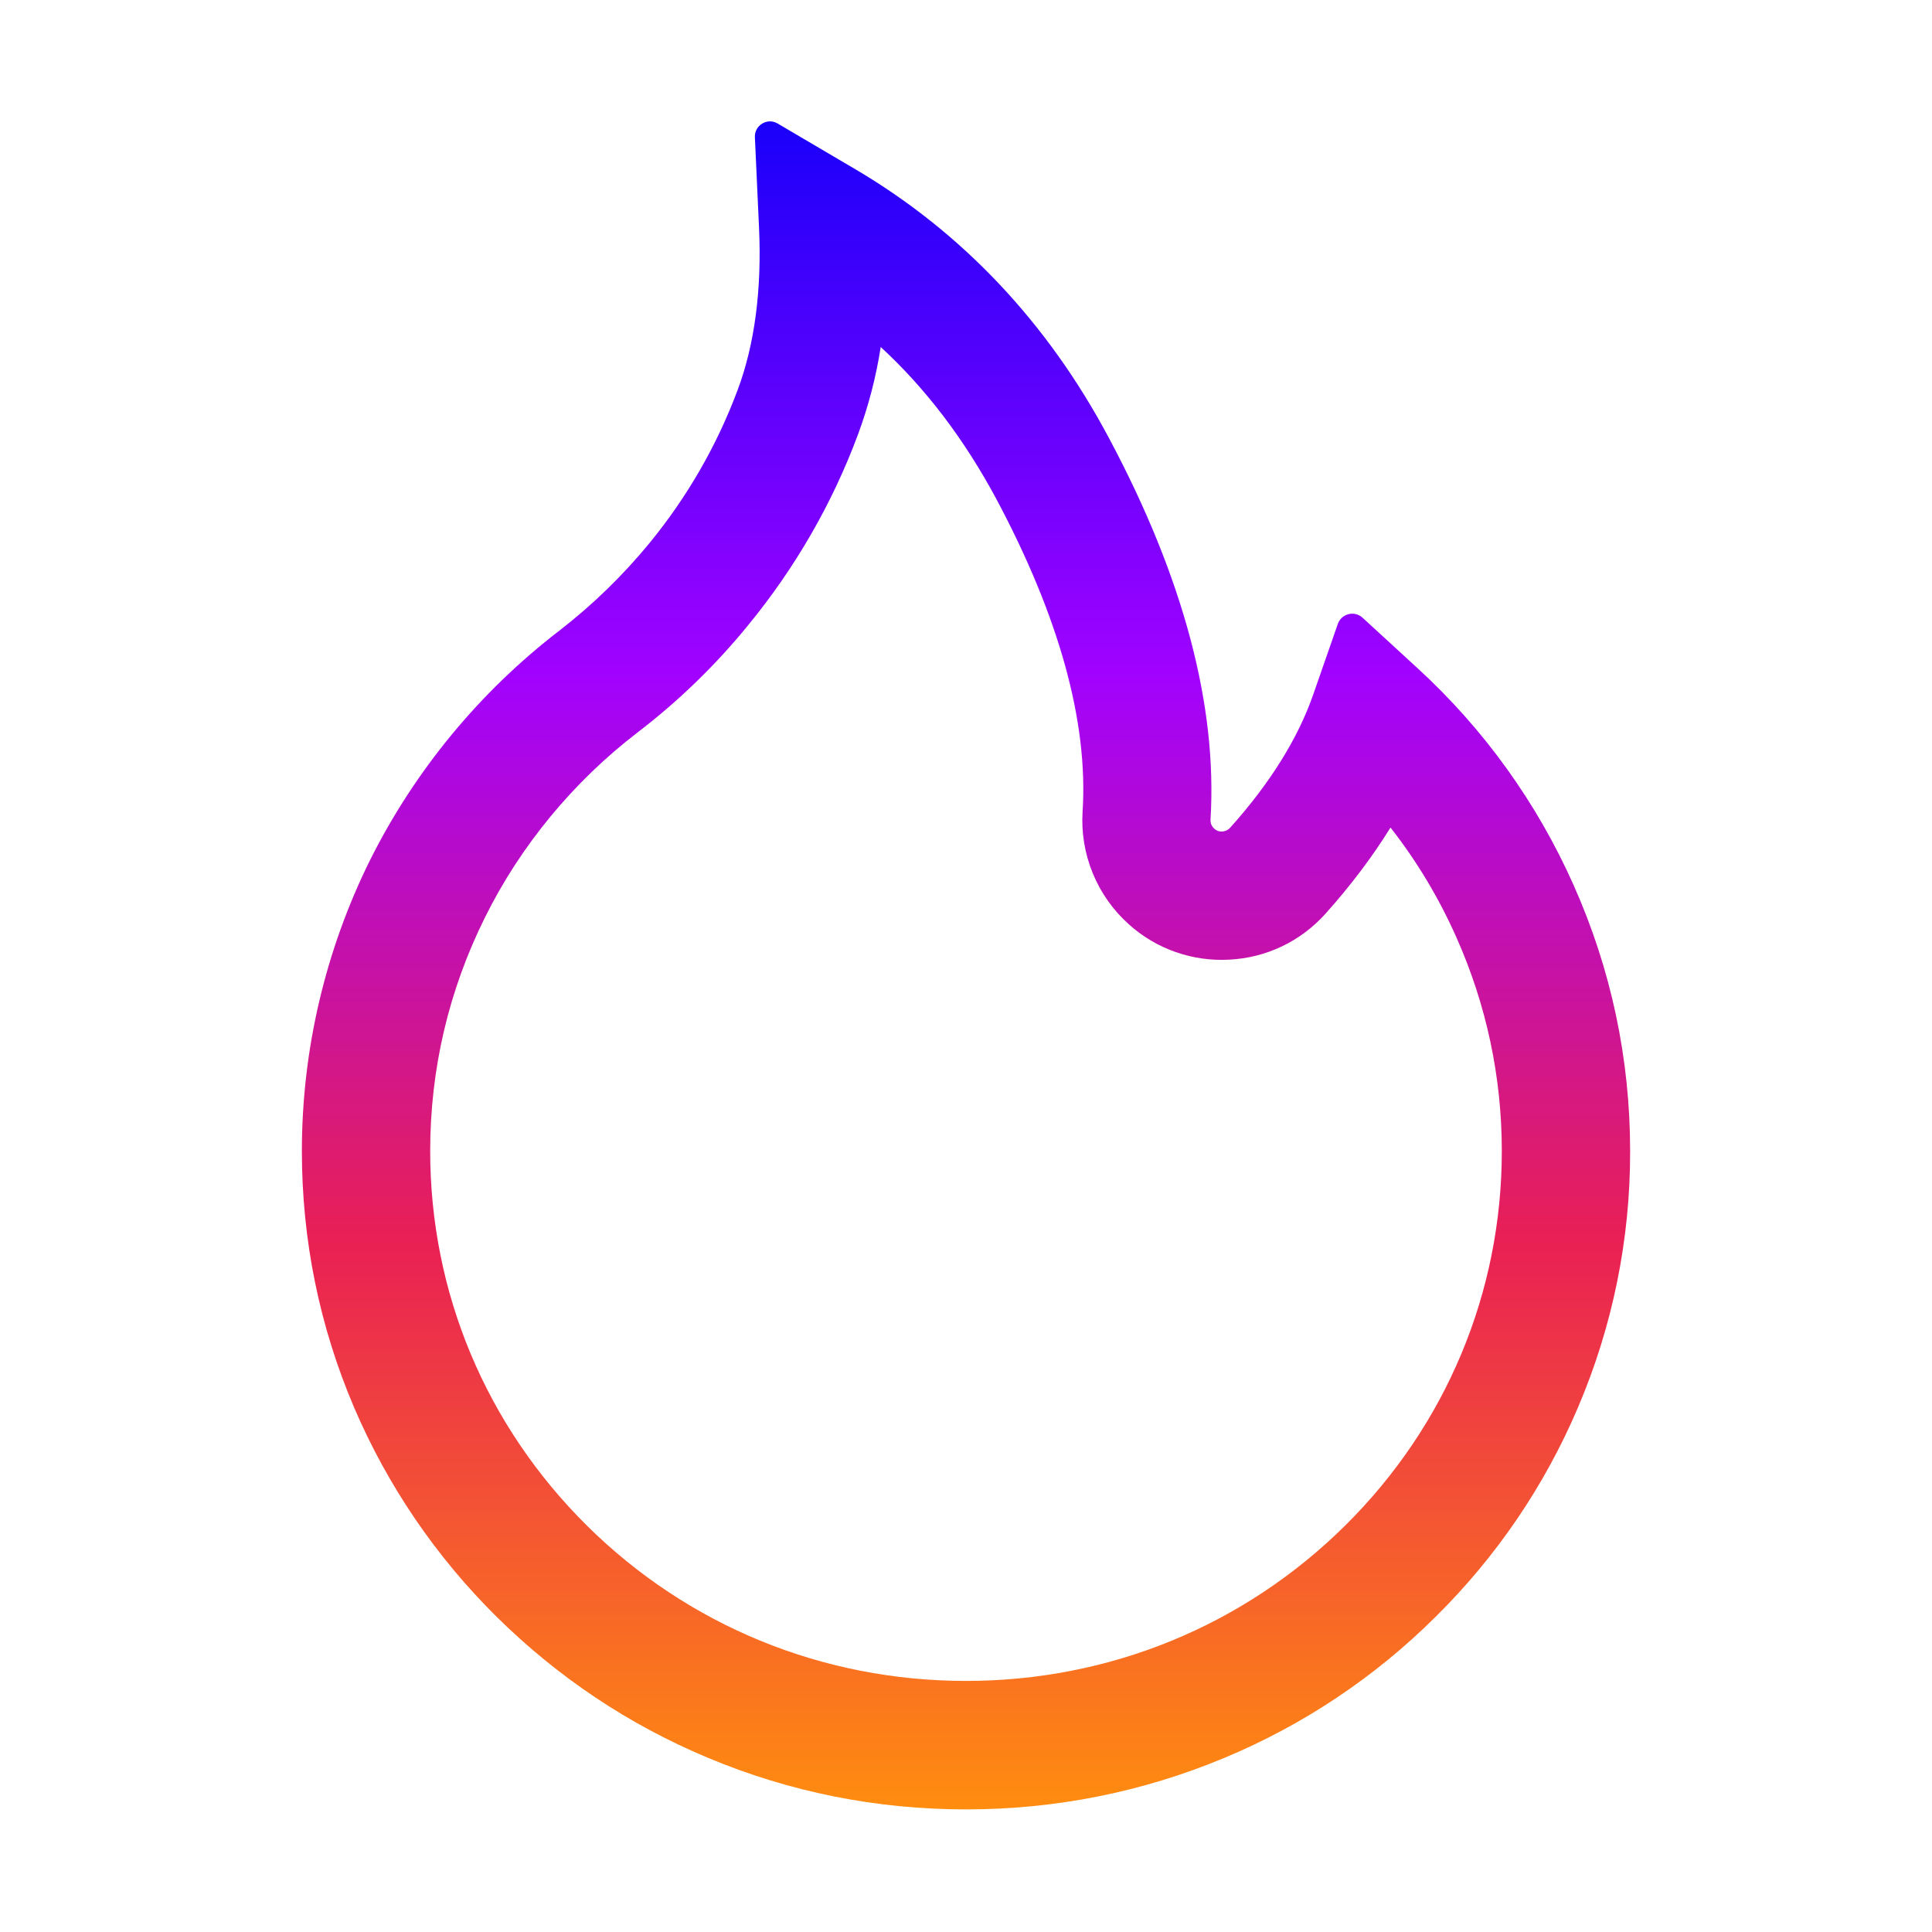<svg width="48" height="48" viewBox="0 0 48 48" fill="none" xmlns="http://www.w3.org/2000/svg">
<path d="M39.098 21.995C38.188 19.947 36.865 18.108 35.212 16.595L33.848 15.343C33.802 15.302 33.746 15.273 33.686 15.258C33.626 15.243 33.563 15.243 33.503 15.259C33.443 15.274 33.387 15.304 33.341 15.345C33.295 15.387 33.26 15.44 33.239 15.498L32.63 17.246C32.25 18.343 31.552 19.463 30.562 20.565C30.497 20.635 30.422 20.654 30.37 20.659C30.319 20.663 30.239 20.654 30.169 20.588C30.103 20.532 30.07 20.448 30.075 20.363C30.248 17.542 29.405 14.359 27.558 10.895C26.03 8.017 23.906 5.771 21.253 4.206L19.317 3.067C19.064 2.917 18.741 3.114 18.755 3.409L18.858 5.659C18.928 7.196 18.75 8.556 18.328 9.685C17.812 11.068 17.072 12.353 16.125 13.506C15.466 14.307 14.719 15.032 13.898 15.667C11.922 17.186 10.314 19.133 9.197 21.362C8.082 23.61 7.501 26.085 7.5 28.595C7.5 30.807 7.936 32.95 8.798 34.97C9.631 36.915 10.833 38.68 12.338 40.168C13.856 41.668 15.619 42.849 17.583 43.67C19.617 44.523 21.773 44.954 24 44.954C26.227 44.954 28.383 44.523 30.417 43.675C32.376 42.859 34.158 41.67 35.663 40.173C37.181 38.673 38.372 36.92 39.202 34.974C40.063 32.96 40.505 30.791 40.5 28.599C40.5 26.312 40.031 24.09 39.098 21.995ZM33.422 37.9C30.905 40.393 27.562 41.762 24 41.762C20.438 41.762 17.095 40.393 14.578 37.9C12.07 35.41 10.688 32.11 10.688 28.599C10.688 26.56 11.147 24.606 12.052 22.787C12.933 21.01 14.245 19.421 15.839 18.198C16.855 17.421 17.777 16.527 18.586 15.535C19.758 14.106 20.677 12.512 21.314 10.801C21.576 10.095 21.766 9.365 21.881 8.621C23.011 9.662 23.958 10.918 24.75 12.39C26.316 15.325 27.038 17.935 26.897 20.157C26.863 20.681 26.949 21.205 27.147 21.69C27.345 22.176 27.651 22.61 28.041 22.96C28.379 23.266 28.774 23.501 29.204 23.652C29.634 23.803 30.089 23.868 30.544 23.842C31.467 23.795 32.316 23.387 32.934 22.698C33.558 22 34.097 21.287 34.547 20.56C35.203 21.399 35.752 22.314 36.188 23.298C36.933 24.976 37.312 26.762 37.312 28.599C37.312 32.11 35.93 35.415 33.422 37.9Z" fill="url(#paint0_linear_161_943)"/>
<defs>
<linearGradient id="paint0_linear_161_943" x1="24" y1="3.015" x2="24" y2="44.954" gradientUnits="userSpaceOnUse">
<stop stop-color="#1900FA"/>
<stop offset="0.327" stop-color="#A102FF"/>
<stop offset="0.664" stop-color="#E92054"/>
<stop offset="1" stop-color="#FF8D0F"/>
</linearGradient>
</defs>
</svg>
